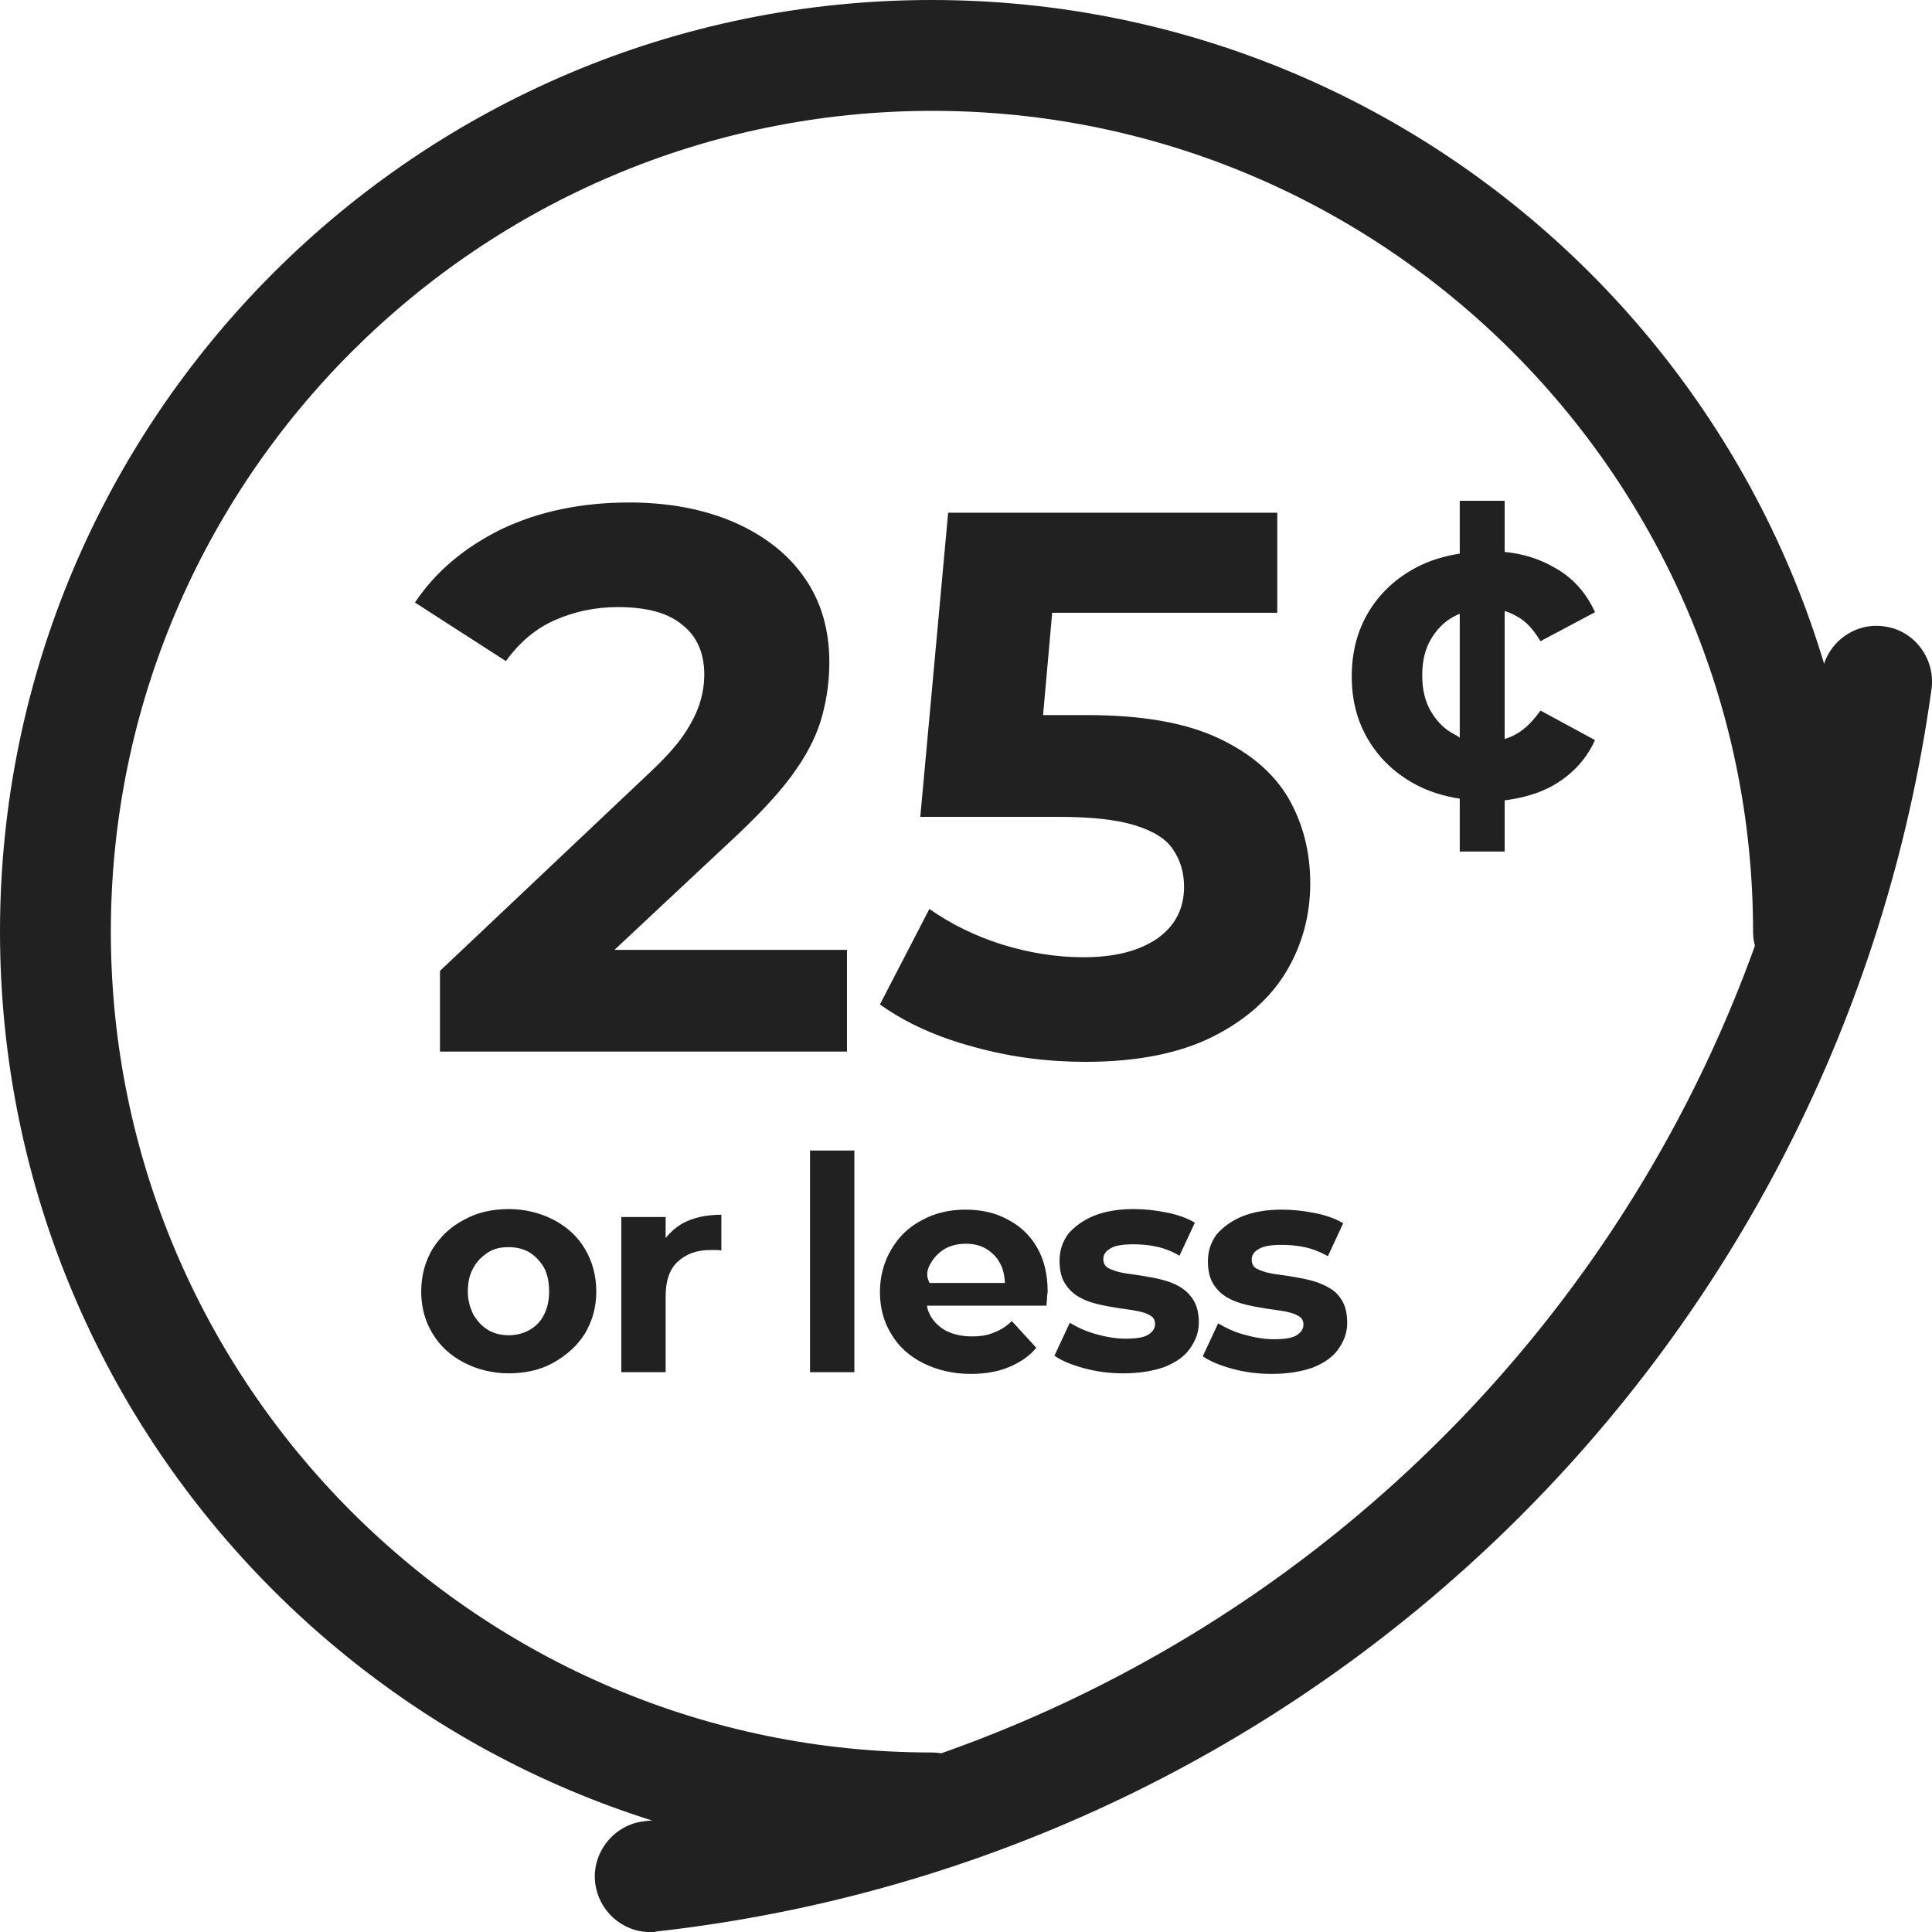 <?xml version="1.0" encoding="UTF-8"?><svg id="Layer_1" xmlns="http://www.w3.org/2000/svg" viewBox="0 0 339.88 339.9"><defs><style>.cls-1{fill:#212121;stroke-width:0px;}</style></defs><g id="_25_cent_or_less"><g id="_25_cent_or_less-2"><path class="cls-1" d="M130,146.6c4.4-4.2,7.8-7.9,10.1-11.3,2.3-3.3,3.8-6.5,4.6-9.6.8-3,1.2-6.1,1.2-9.2,0-5.8-1.5-10.8-4.4-14.9-2.9-4.2-7.1-7.4-12.3-9.7-5.3-2.3-11.5-3.5-18.5-3.5-8.5,0-16,1.6-22.5,4.7-6.5,3.2-11.6,7.5-15.2,12.9l16,10.3c2.4-3.3,5.2-5.7,8.6-7.2s7.1-2.3,11.1-2.3c5,0,8.8,1,11.3,3.1,2.6,2,3.9,5,3.9,8.8,0,1.4-.2,3-.7,4.7s-1.4,3.6-2.8,5.7c-1.4,2.1-3.5,4.4-6.4,7.1l-36.6,34.6v14.2h71.6v-17.9h-40.9l21.9-20.5Z"/><path class="cls-1" d="M214,129.7c-5.7-2.6-13.3-3.9-22.7-3.9h-7.8l1.6-18h39.6v-17.6h-57.9l-4.9,53.5h24.3c5.8,0,10.3.5,13.5,1.5s5.5,2.4,6.7,4.3c1.3,1.9,1.9,4.1,1.9,6.5,0,3.9-1.6,6.9-4.7,9.1-3.2,2.2-7.5,3.3-13,3.3-4.9,0-9.7-.8-14.5-2.3-4.7-1.5-8.9-3.6-12.6-6.2l-8.7,16.8c4.6,3.3,10.2,5.8,16.6,7.5,6.5,1.8,13,2.6,19.6,2.6,9,0,16.5-1.5,22.3-4.4s10.2-6.8,13-11.5c2.8-4.7,4.2-9.9,4.2-15.5s-1.3-10.6-3.9-15.1c-2.7-4.5-6.9-8-12.6-10.6Z"/><path class="cls-1" d="M266.8,129.1c-.7.4-1.4.7-2.1.9v-22.5c.7.2,1.4.5,2.1.9,1.7.9,3,2.4,4.2,4.4l9.6-5.1c-1.6-3.5-4-6.2-7.4-8-2.5-1.4-5.3-2.3-8.5-2.6v-9h-7.9v9.3c-2.7.4-5.3,1.2-7.6,2.4-3.6,1.9-6.4,4.5-8.4,7.8s-3,7.1-3,11.4,1,8,3,11.3,4.8,5.9,8.4,7.8c2.3,1.2,4.9,2,7.6,2.4v9.3h7.9v-9c3.1-.4,6-1.2,8.5-2.6,3.3-1.9,5.8-4.5,7.4-8l-9.6-5.2c-1.2,1.7-2.6,3.2-4.2,4.1ZM255.7,129.1c-1.7-.9-3-2.3-4-4s-1.5-3.8-1.5-6.3.5-4.6,1.5-6.3,2.3-3.1,4-4c.4-.2.7-.4,1.1-.5v21.8c-.4-.4-.8-.5-1.1-.7Z"/><path class="cls-1" d="M97.4,214.6c-2.3-1.2-5-1.9-7.9-1.9s-5.6.6-7.9,1.9c-2.3,1.2-4.1,2.9-5.5,5.1-1.3,2.2-2,4.7-2,7.5s.7,5.3,2,7.4c1.3,2.2,3.2,3.9,5.5,5.1s5,1.9,7.9,1.9,5.6-.6,7.9-1.9c2.3-1.3,4.2-3,5.5-5.1,1.3-2.2,2-4.6,2-7.4s-.7-5.3-2-7.5c-1.3-2.2-3.2-3.9-5.5-5.1ZM95.7,231.3c-.6,1.2-1.5,2.1-2.6,2.7s-2.3.9-3.6.9-2.6-.3-3.6-.9-1.9-1.5-2.6-2.7c-.6-1.2-1-2.5-1-4.1s.3-3,1-4.2c.6-1.1,1.5-2,2.6-2.7s2.3-.9,3.6-.9,2.6.3,3.6.9,1.9,1.5,2.6,2.7c.6,1.1.9,2.5.9,4.2,0,1.6-.3,2.9-.9,4.1Z"/><path class="cls-1" d="M117.1,217.8v-3.7h-7.8v27.3h7.8v-13.3c0-2.8.7-4.9,2.2-6.2,1.4-1.3,3.3-2,5.7-2h.9c.3,0,.6,0,1,.1v-6.3c-2.7,0-4.9.5-6.8,1.5-1.2.7-2.2,1.6-3,2.6Z"/><rect class="cls-1" x="142.5" y="202.4" width="7.8" height="39"/><path class="cls-1" d="M177.2,214.5c-2.2-1.2-4.7-1.7-7.4-1.7s-5.4.6-7.7,1.9c-2.3,1.2-4,2.9-5.3,5.1-1.3,2.2-2,4.7-2,7.5s.7,5.3,2,7.4c1.3,2.2,3.2,3.9,5.6,5.1,2.4,1.2,5.2,1.9,8.4,1.9,2.5,0,4.8-.4,6.7-1.2,1.9-.8,3.6-1.9,4.8-3.4l-4.3-4.7c-.9.9-2,1.6-3.1,2-1.1.5-2.4.7-3.9.7-1.7,0-3.1-.3-4.4-.9-1.2-.6-2.2-1.5-2.9-2.7-.3-.6-.6-1.2-.6-1.8h21c0-.6.1-1,.1-1.4s.1-.8.1-1.1c0-3-.6-5.6-1.9-7.8-1.2-2.1-3-3.8-5.2-4.9ZM163.6,225.8c-.8-1.3-.5-2.5.1-3.5.6-1.1,1.4-1.9,2.5-2.6,1.1-.6,2.3-.9,3.7-.9s2.6.3,3.6.9c1,.6,1.9,1.5,2.4,2.5.6,1,.8,2.2.9,3.5h-13.2v.1Z"/><path class="cls-1" d="M207.6,226.4c-1-.6-2.1-1-3.3-1.3s-2.4-.5-3.6-.7c-1.2-.2-2.3-.3-3.3-.5s-1.8-.5-2.4-.8c-.6-.3-.9-.9-.9-1.6,0-.8.4-1.4,1.3-1.9.8-.5,2.2-.7,4-.7,1.3,0,2.6.1,4,.4,1.4.3,2.7.8,4.1,1.6l2.7-5.8c-1.3-.8-3-1.4-5-1.8-2-.4-3.9-.6-5.8-.6-2.7,0-5,.4-7,1.2-1.9.8-3.4,1.9-4.5,3.2-1,1.4-1.5,2.9-1.5,4.7,0,1.6.3,2.9.9,3.9.6,1,1.4,1.8,2.4,2.4s2.1,1,3.3,1.3,2.4.5,3.6.7c1.2.2,2.3.3,3.3.5s1.8.4,2.4.8c.6.3.9.8.9,1.5,0,.8-.4,1.4-1.2,1.9s-2.1.7-4,.7c-1.7,0-3.4-.3-5.2-.8s-3.3-1.2-4.6-2l-2.7,5.8c1.3.9,3,1.6,5.2,2.2s4.5.9,6.9.9c2.8,0,5.2-.4,7.2-1.1,2-.8,3.5-1.8,4.5-3.2s1.6-2.9,1.6-4.6c0-1.6-.3-2.9-.9-3.9-.6-1-1.4-1.8-2.4-2.4Z"/><path class="cls-1" d="M236.1,228.8c-.6-1-1.4-1.8-2.4-2.3-1-.6-2.1-1-3.3-1.3-1.2-.3-2.4-.5-3.6-.7-1.2-.2-2.3-.3-3.3-.5s-1.8-.5-2.4-.8c-.6-.3-.9-.9-.9-1.6,0-.8.4-1.4,1.3-1.9.8-.5,2.2-.7,4-.7,1.3,0,2.6.1,4,.4,1.4.3,2.7.8,4.1,1.6l2.7-5.8c-1.3-.8-3-1.4-5-1.8-2-.4-3.9-.6-5.8-.6-2.7,0-5,.4-7,1.2-1.9.8-3.4,1.9-4.5,3.2-1,1.4-1.5,2.9-1.5,4.7,0,1.6.3,2.9.9,3.9.6,1,1.4,1.8,2.4,2.4s2.1,1,3.3,1.3,2.4.5,3.6.7c1.2.2,2.3.3,3.3.5,1,.2,1.8.4,2.4.8.6.3.9.8.9,1.5,0,.8-.4,1.4-1.2,1.9-.8.5-2.1.7-4,.7-1.7,0-3.4-.3-5.2-.8s-3.3-1.2-4.6-2l-2.7,5.8c1.3.9,3,1.6,5.2,2.2s4.5.9,6.9.9c2.8,0,5.2-.4,7.2-1.1,2-.8,3.5-1.8,4.5-3.2s1.6-2.9,1.6-4.6-.3-3-.9-4Z"/><path class="cls-1" d="M163.9,327.8C73.5,327.8,0,254.3,0,163.9S73.5,0,163.9,0s163.9,73.5,163.9,163.9c0,5.4-4.4,9.7-9.7,9.7s-9.7-4.4-9.7-9.7c0-79.6-64.8-144.4-144.4-144.4S19.5,84.3,19.5,163.9s64.8,144.4,144.4,144.4c5.4,0,9.7,4.4,9.7,9.7s-4.3,9.8-9.7,9.8Z"/><path class="cls-1" d="M114.4,339.9c-4.9,0-9.1-3.7-9.7-8.7-.6-5.3,3.3-10.2,8.6-10.8,107.2-12,192.5-95,207.2-201.9.7-5.3,5.7-9.1,11-8.3,5.3.7,9,5.7,8.3,11-16,115.7-108.3,205.6-224.4,218.6-.2.1-.6.1-1,.1Z"/></g></g></svg>